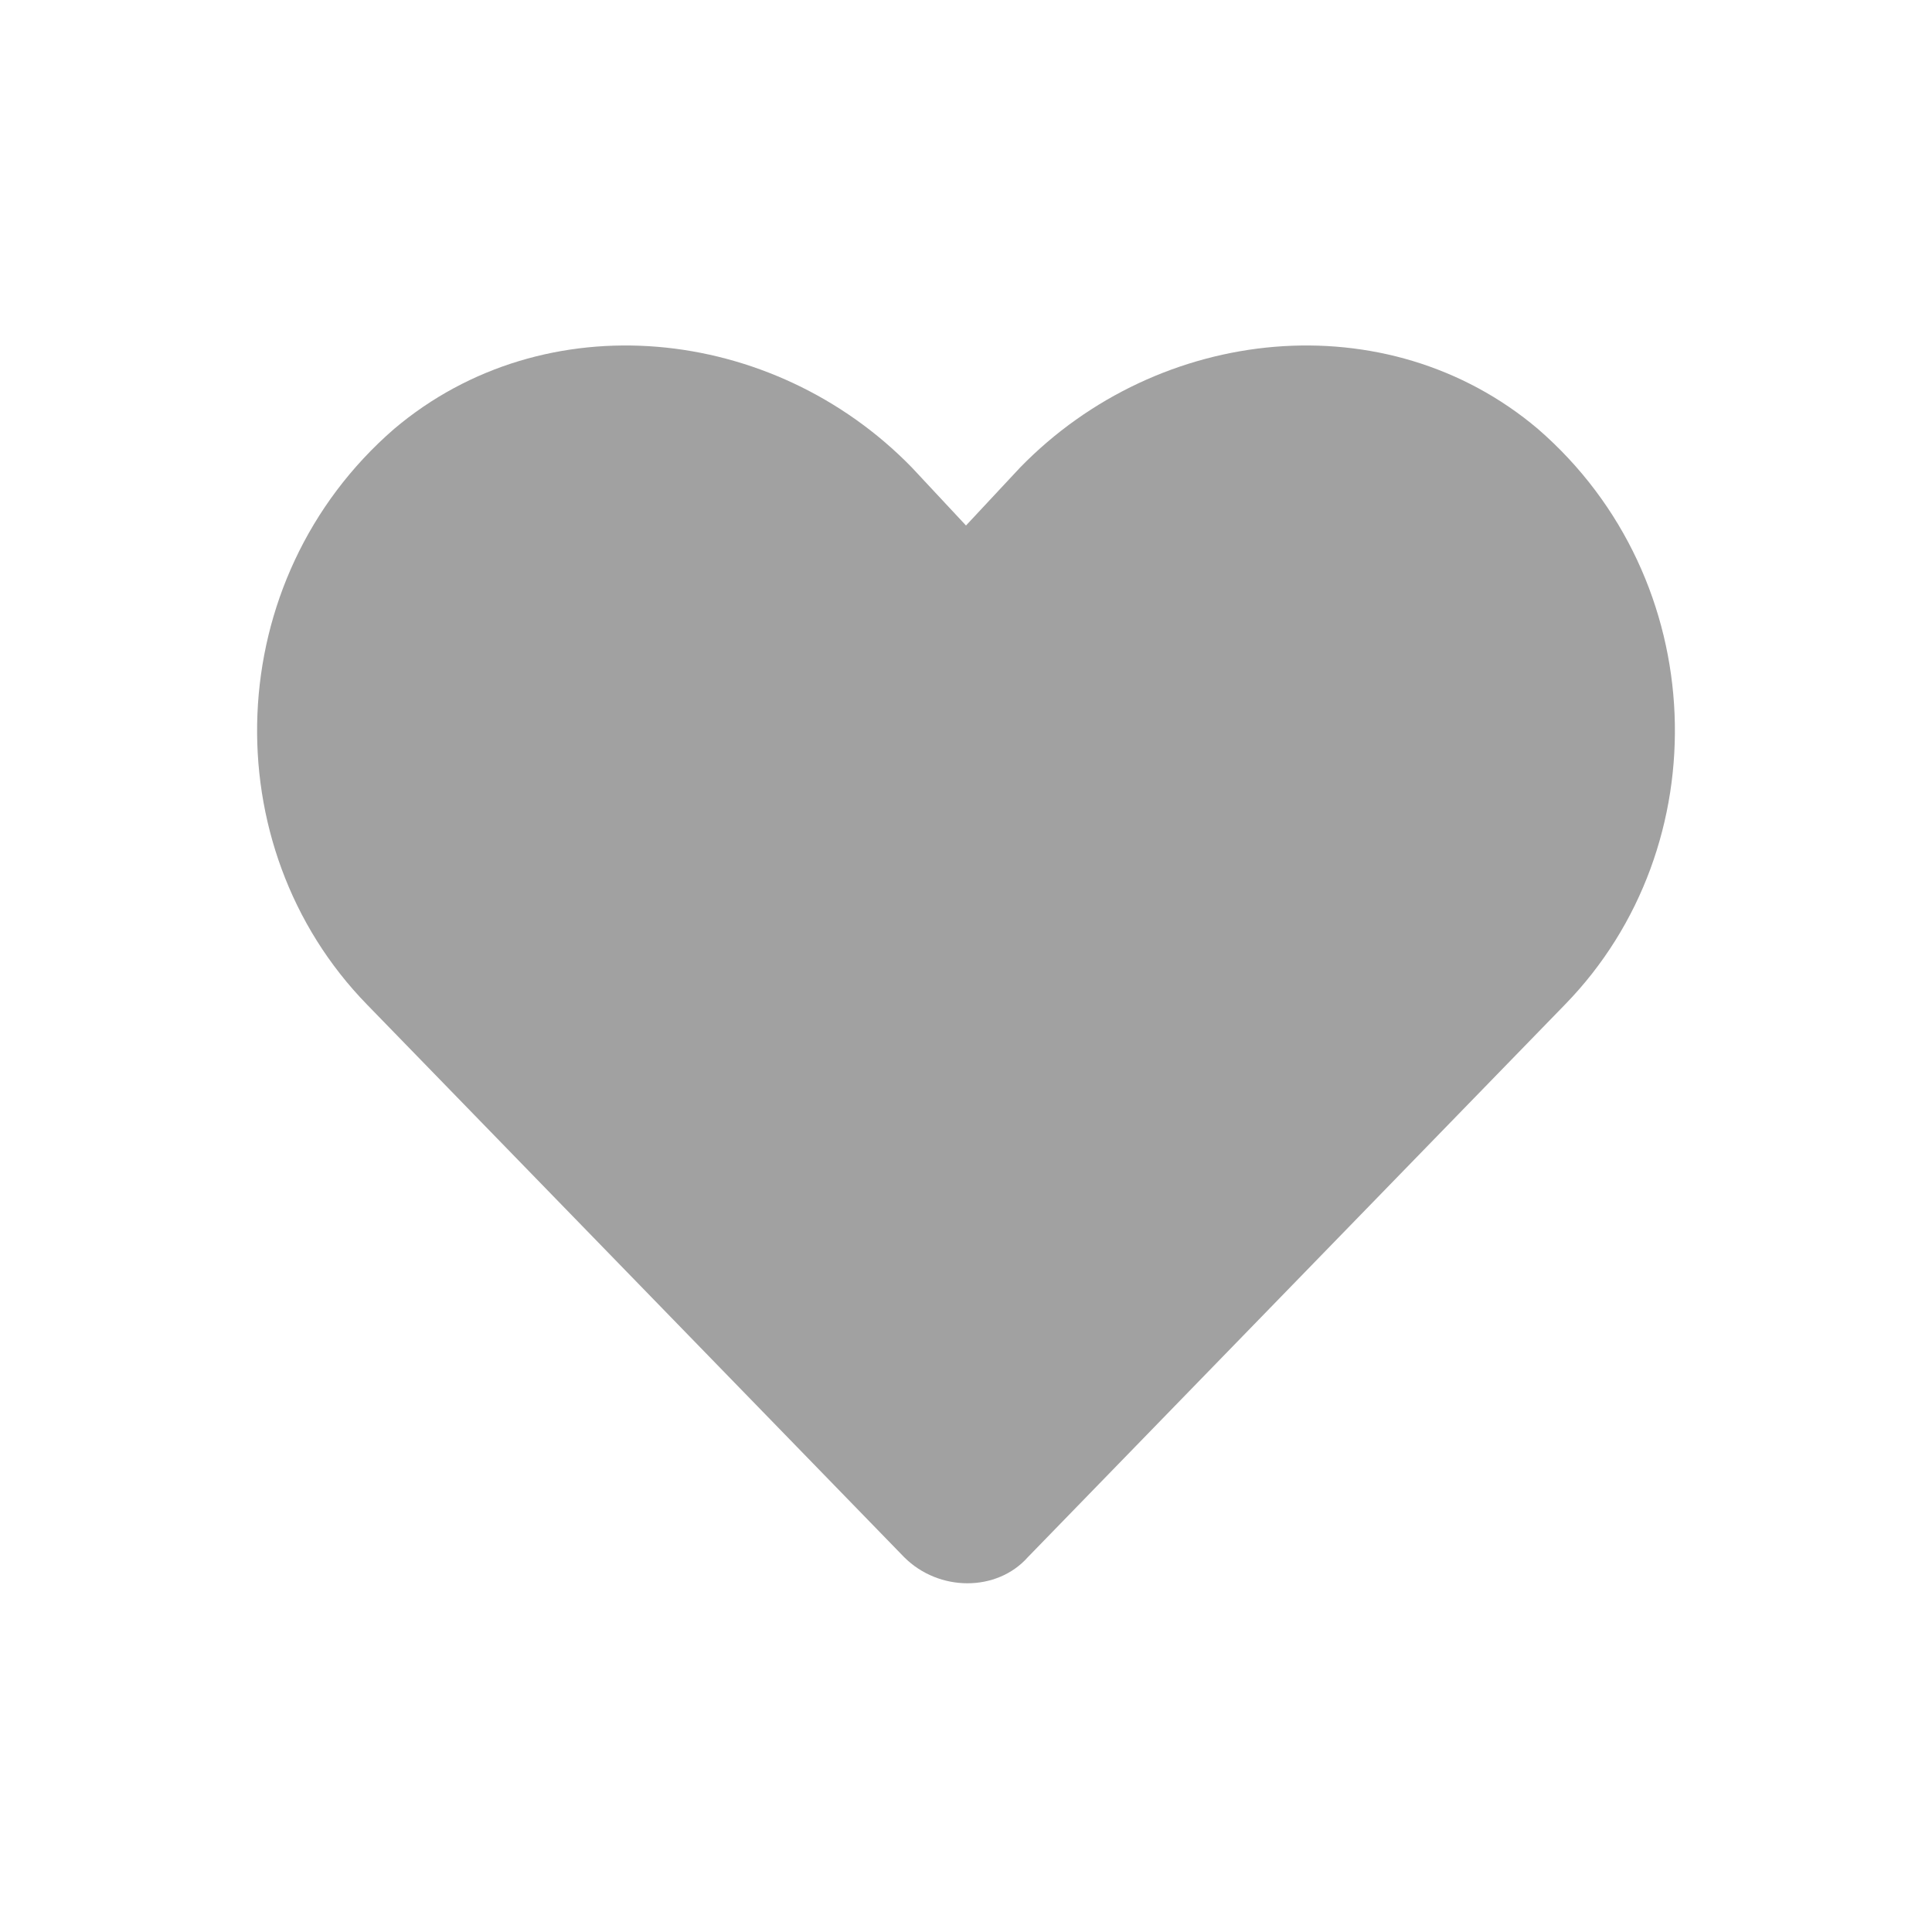 <?xml version="1.0" encoding="utf-8"?>
<!-- Generator: Adobe Illustrator 26.0.0, SVG Export Plug-In . SVG Version: 6.00 Build 0)  -->
<svg version="1.1" id="Layer_1" xmlns="http://www.w3.org/2000/svg" xmlns:xlink="http://www.w3.org/1999/xlink" x="0px" y="0px"
	 viewBox="0 0 50 50" style="enable-background:new 0 0 50 50;" xml:space="preserve">
<style type="text/css">
	.st0{fill:#A1A1A1;}
</style>
<path class="st0" d="M39.8,11.1c-3.9-3.3-9.8-2.7-13.4,1L25,13.6l-1.4-1.5c-3.6-3.7-9.5-4.3-13.4-1C5.7,15,5.5,21.9,9.5,26
	l13.9,14.3c0.9,0.9,2.4,0.9,3.2,0L40.5,26C44.5,21.9,44.3,15,39.8,11.1L39.8,11.1z"/>
</svg>
